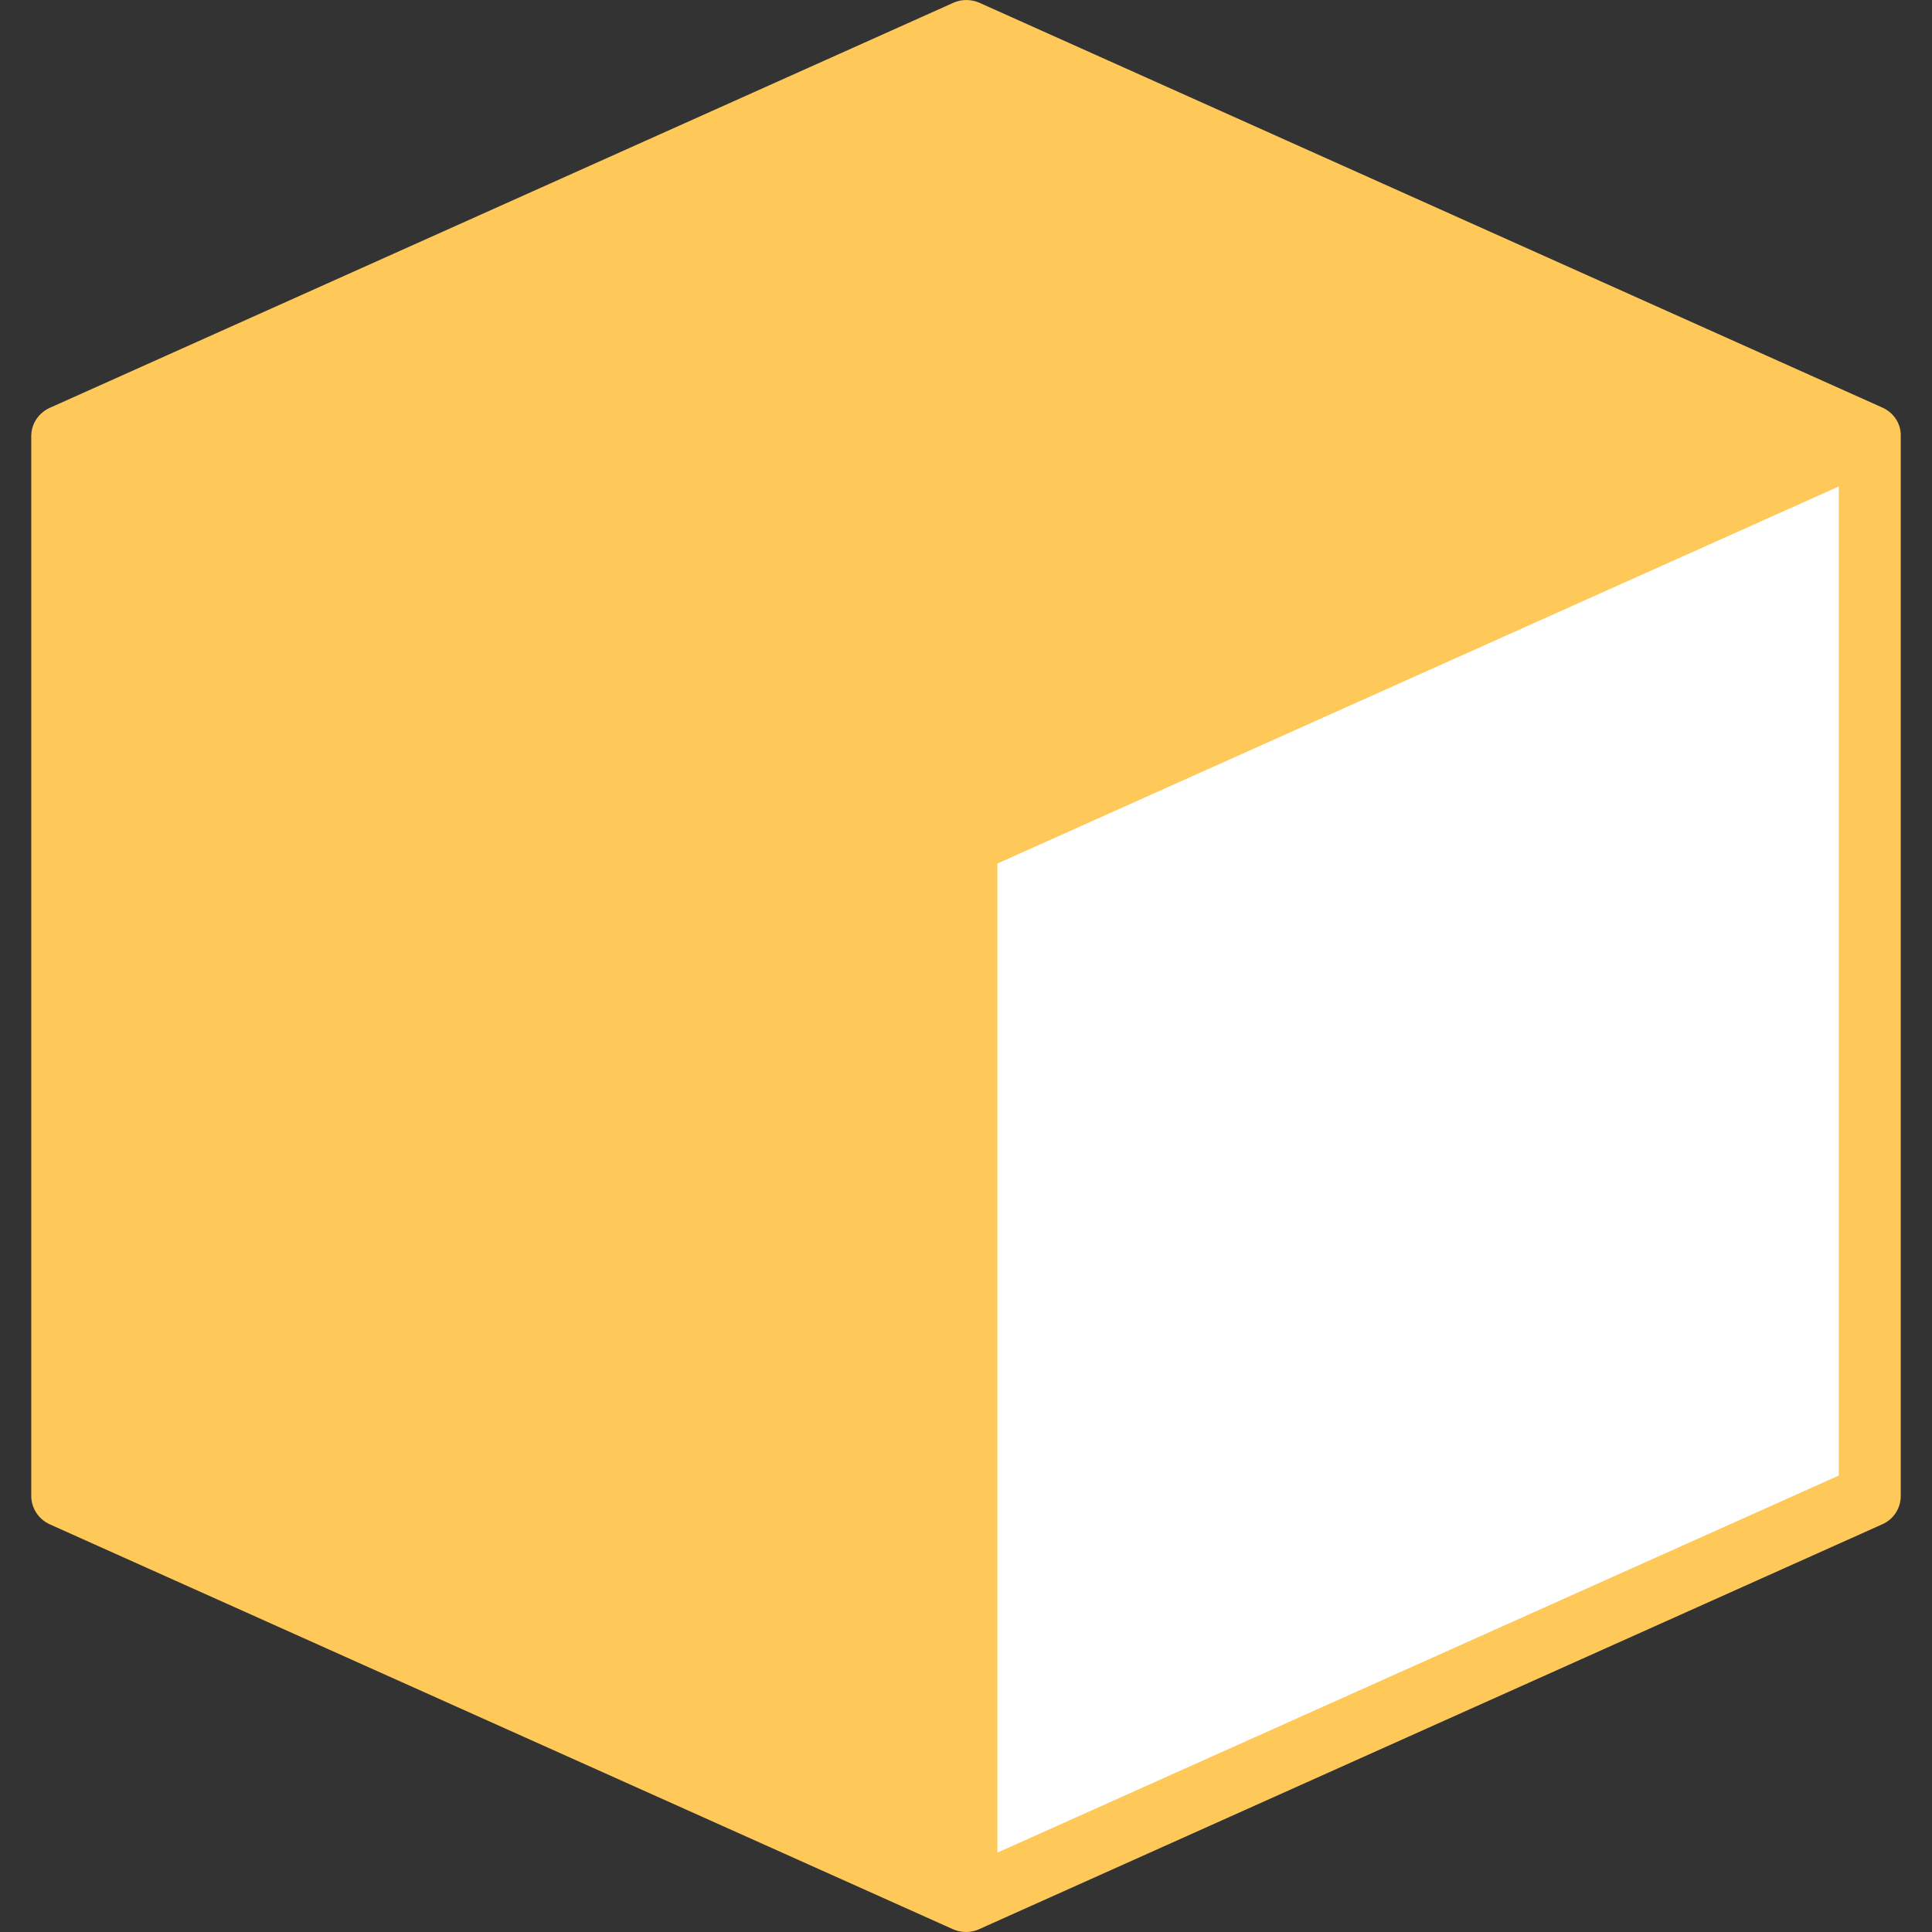 <svg width="34" height="34" viewBox="0 0 34 34" fill="none" xmlns="http://www.w3.org/2000/svg">
<rect x="0" y="0" width="34" height="34" fill="#333333" stroke="none"/>
<g id="Vector">
<path d="M17.031 14.868V33.481L1.126 26.351V7.738L17.031 14.868Z" fill="#FFC95A"/>
<path d="M17.031 14.868V33.481L32.936 26.351V7.738L17.031 14.868Z" fill="white"/>
<path d="M33.134 7.176L17.23 0.046C17.086 -0.015 16.921 -0.015 16.784 0.046L0.879 7.176C0.68 7.265 0.55 7.457 0.55 7.676V26.323C0.55 26.543 0.68 26.735 0.872 26.824L16.777 33.954C16.921 34.015 17.086 34.015 17.223 33.954L33.127 26.824C33.326 26.735 33.45 26.543 33.45 26.323V7.676C33.457 7.457 33.326 7.265 33.134 7.176ZM16.455 32.603L1.647 25.967V8.561L16.455 15.197V32.603ZM32.36 25.967L17.552 32.603V15.197L32.36 8.561V25.967Z" fill="#FFC95A"/>
</g>
</svg>
